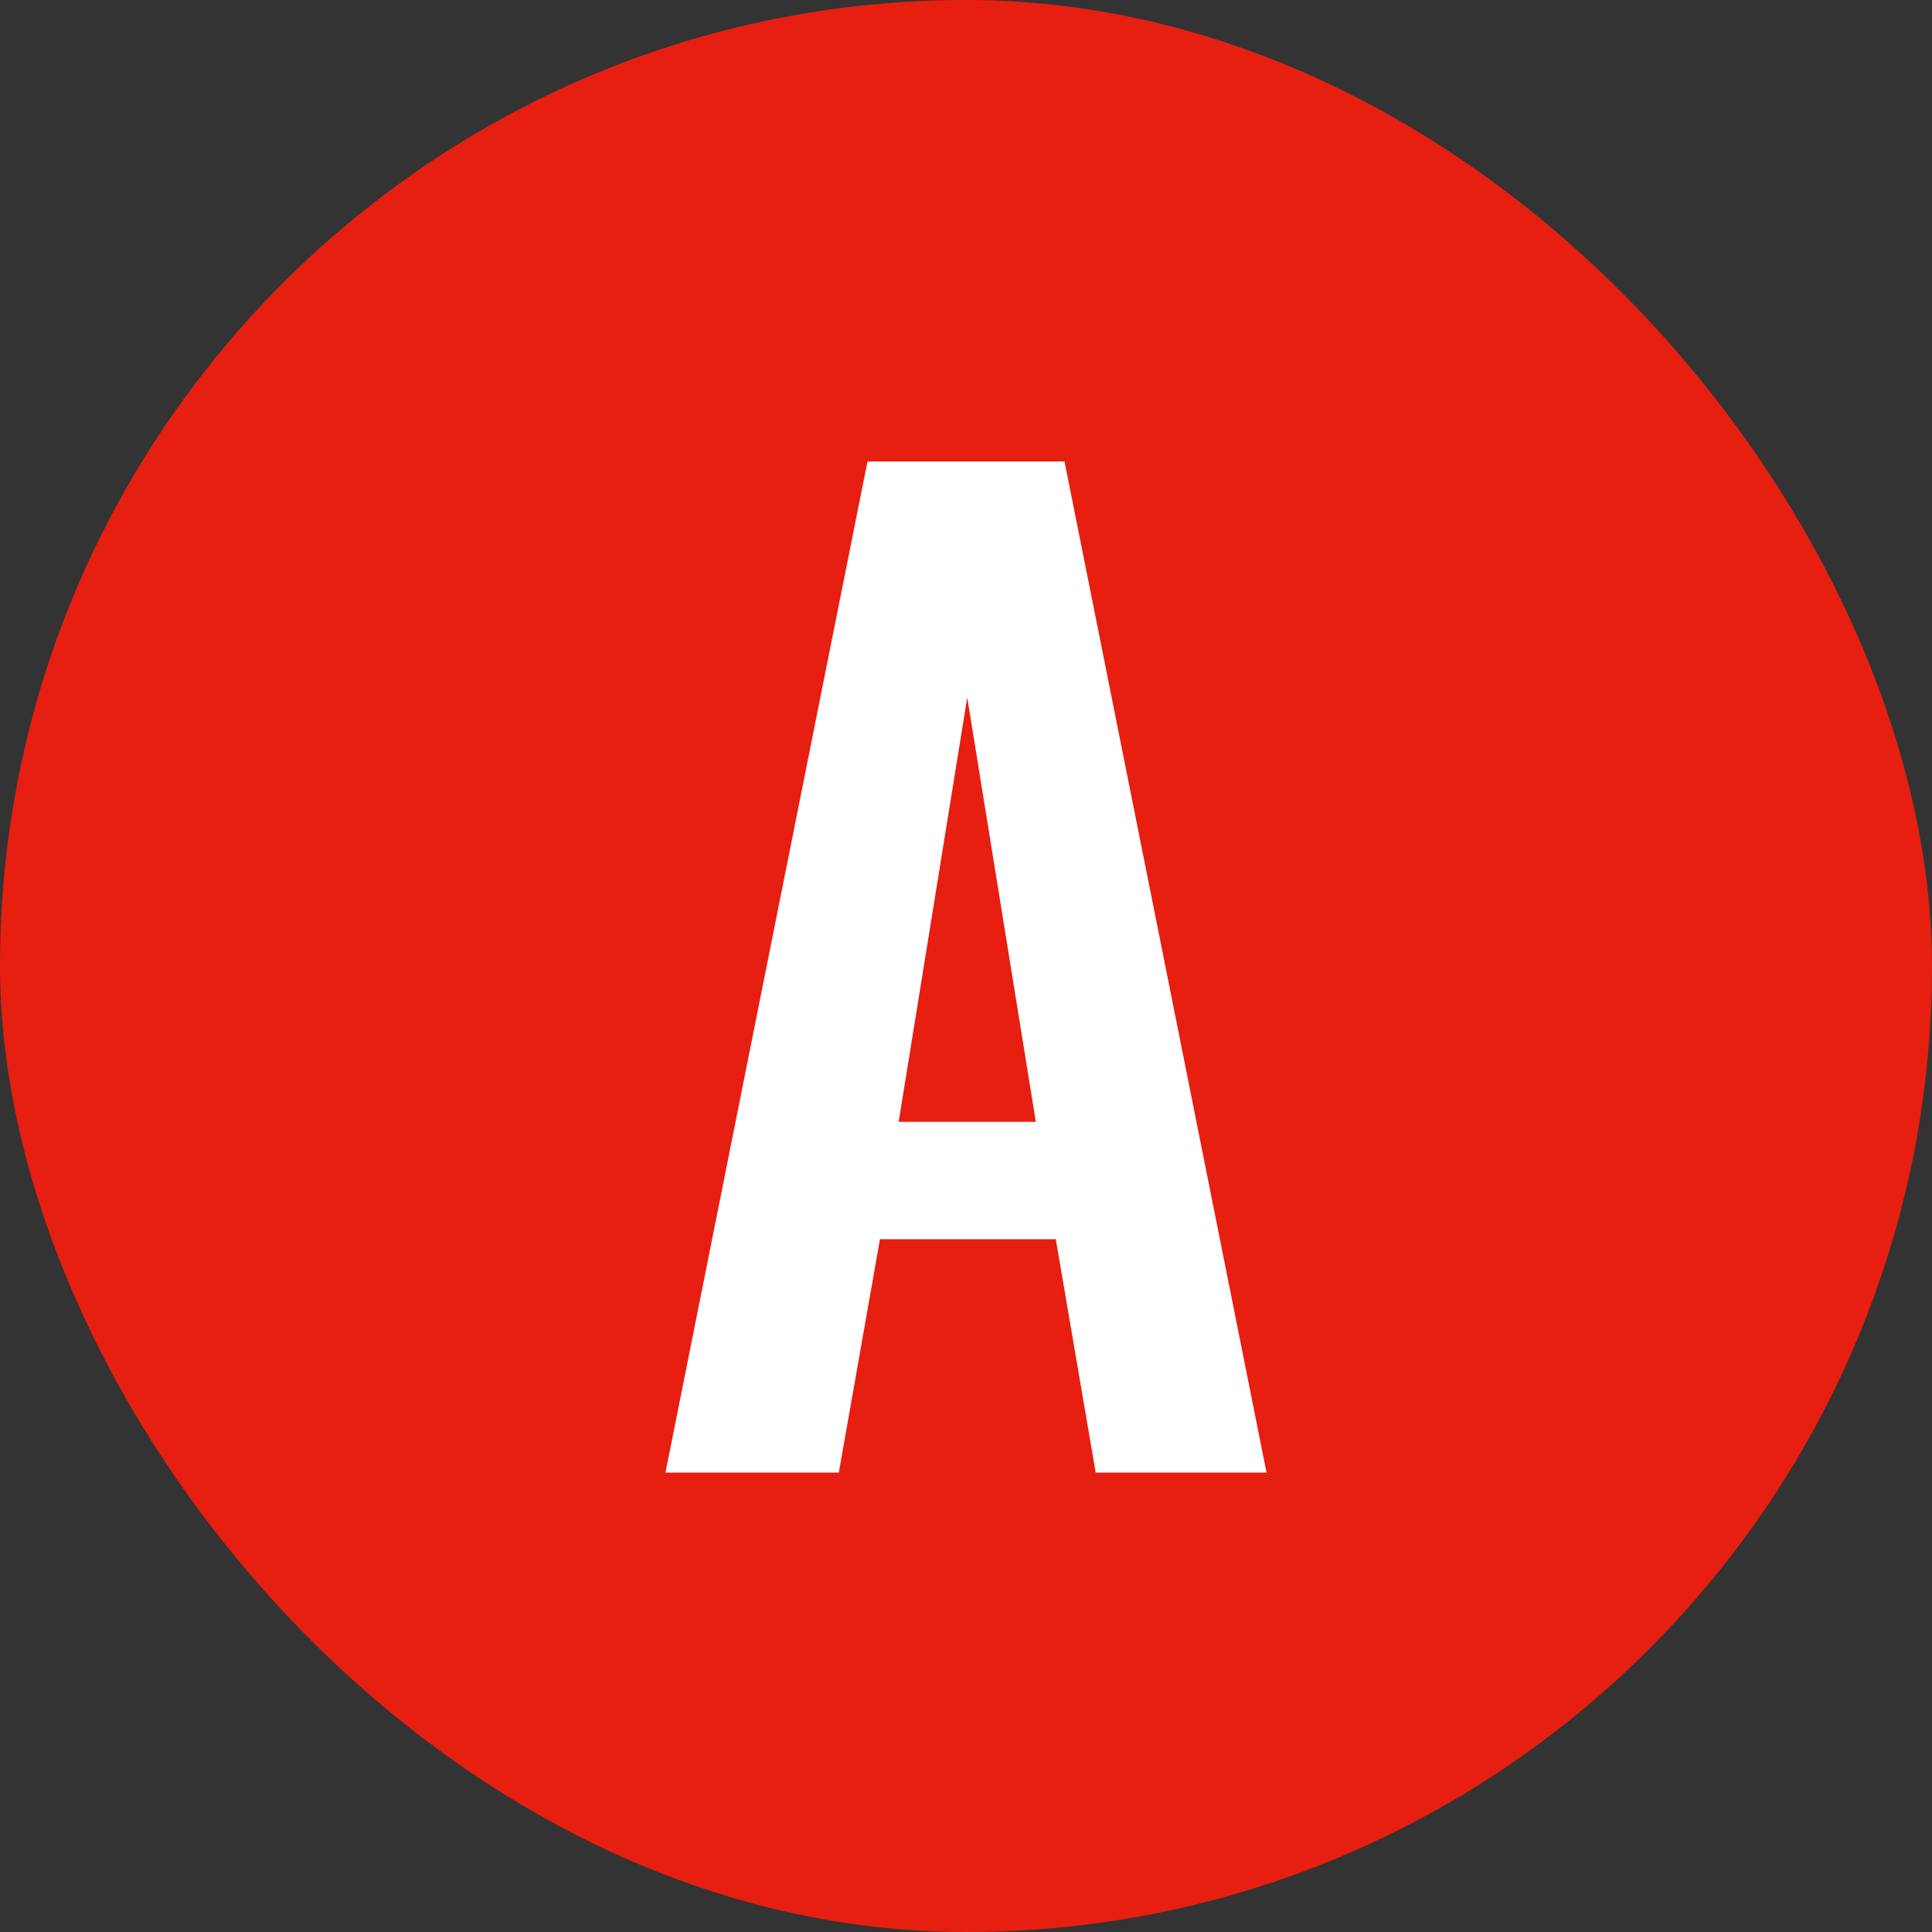 <?xml version="1.0" encoding="UTF-8"?> <svg xmlns="http://www.w3.org/2000/svg" width="900" height="900" viewBox="0 0 900 900" fill="none"><rect x="0" y="0" width="900" height="900" fill="#333333" stroke="none"/><rect width="900" height="900" rx="450" fill="#E61F10"></rect><path d="M310 686L404.108 215H495.892L590 686H510.415L491.826 577.263H409.917L390.747 686H310ZM418.631 522.604H482.531L450.581 324.9L418.631 522.604Z" fill="white"></path></svg> 